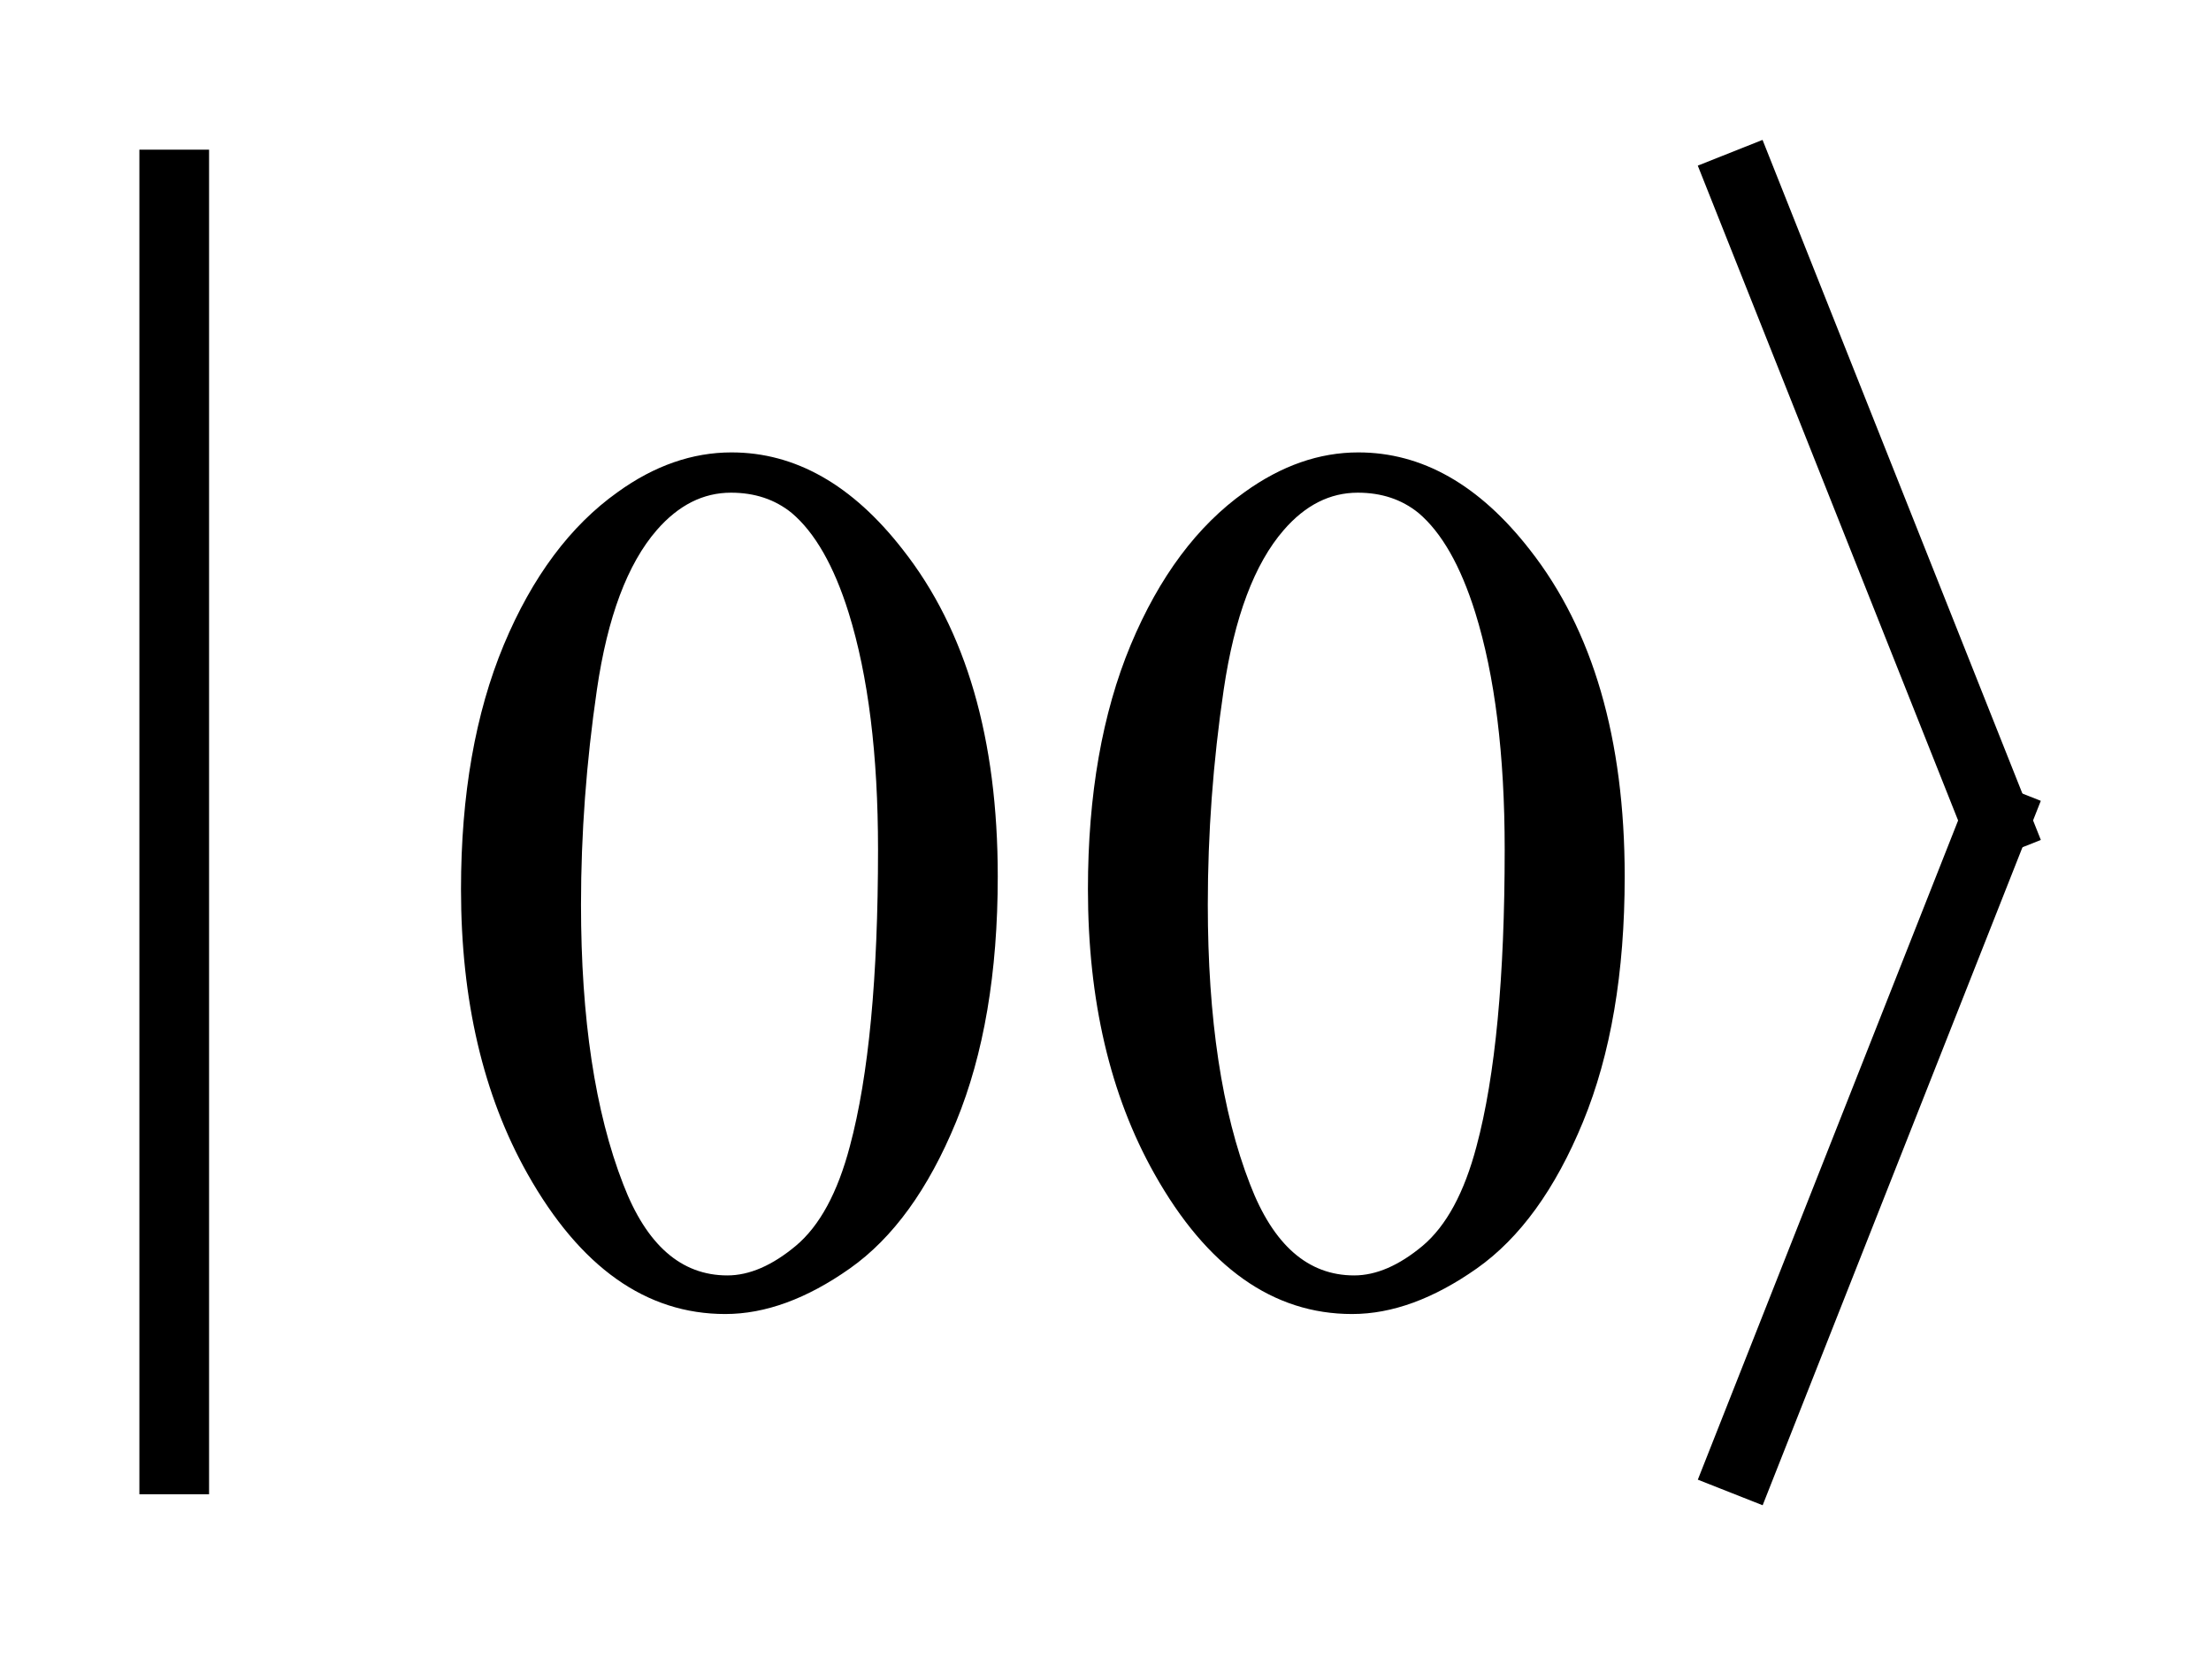 <?xml version="1.0" encoding="UTF-8"?>
<!DOCTYPE svg PUBLIC '-//W3C//DTD SVG 1.0//EN'
          'http://www.w3.org/TR/2001/REC-SVG-20010904/DTD/svg10.dtd'>
<svg stroke-dasharray="none" shape-rendering="auto" xmlns="http://www.w3.org/2000/svg" font-family="'Dialog'" text-rendering="auto" width="25" fill-opacity="1" color-interpolation="auto" color-rendering="auto" preserveAspectRatio="xMidYMid meet" font-size="12px" viewBox="0 0 25 19" fill="black" xmlns:xlink="http://www.w3.org/1999/xlink" stroke="black" image-rendering="auto" stroke-miterlimit="10" stroke-linecap="square" stroke-linejoin="miter" font-style="normal" stroke-width="1" height="19" stroke-dashoffset="0" font-weight="normal" stroke-opacity="1"
><!--Generated by the Batik Graphics2D SVG Generator--><defs id="genericDefs"
  /><g
  ><defs id="defs1"
    ><clipPath clipPathUnits="userSpaceOnUse" id="clipPath1"
      ><path d="M-1 -1 L14.63 -1 L14.63 10.797 L-1 10.797 L-1 -1 Z"
      /></clipPath
      ><clipPath clipPathUnits="userSpaceOnUse" id="clipPath2"
      ><path d="M75.797 29.778 L75.797 39.575 L89.427 39.575 L89.427 29.778 Z"
      /></clipPath
    ></defs
    ><g stroke-width="0.5" transform="scale(1.576,1.576) translate(1,1) matrix(1,0,0,1,-75.797,-29.778)"
    ><line y2="39.251" fill="none" x1="76.047" clip-path="url(#clipPath2)" x2="76.047" y1="30.102"
    /></g
    ><g stroke-width="0.5" transform="matrix(1.576,0,0,1.576,-117.862,-45.347)"
    ><line y2="34.661" fill="none" x1="87.291" clip-path="url(#clipPath2)" x2="89.103" y1="30.102"
    /></g
    ><g stroke-width="0.5" transform="matrix(1.576,0,0,1.576,-117.862,-45.347)"
    ><line y2="39.251" fill="none" x1="89.103" clip-path="url(#clipPath2)" x2="87.291" y1="34.661"
    /></g
    ><g stroke-width="0.5" transform="matrix(1.576,0,0,1.576,-117.862,-45.347)"
    ><path d="M78.093 35.155 C78.093 34.476 78.196 33.891 78.4 33.401 C78.605 32.911 78.878 32.546 79.217 32.305 C79.48 32.115 79.753 32.02 80.034 32.02 C80.491 32.02 80.901 32.252 81.263 32.718 C81.717 33.295 81.944 34.076 81.944 35.063 C81.944 35.754 81.844 36.34 81.645 36.824 C81.446 37.308 81.192 37.658 80.883 37.876 C80.574 38.094 80.276 38.203 79.989 38.203 C79.421 38.203 78.948 37.868 78.57 37.197 C78.252 36.632 78.093 35.951 78.093 35.155 ZM78.954 35.265 C78.954 36.084 79.055 36.753 79.257 37.272 C79.424 37.708 79.673 37.926 80.004 37.926 C80.162 37.926 80.326 37.855 80.496 37.713 C80.666 37.57 80.795 37.333 80.883 36.999 C81.018 36.495 81.085 35.786 81.085 34.869 C81.085 34.19 81.015 33.623 80.874 33.17 C80.769 32.834 80.632 32.595 80.465 32.454 C80.345 32.357 80.2 32.309 80.03 32.309 C79.831 32.309 79.654 32.398 79.498 32.577 C79.287 32.82 79.144 33.202 79.068 33.723 C78.992 34.244 78.954 34.758 78.954 35.265 Z" stroke="none" clip-path="url(#clipPath2)"
    /></g
    ><g stroke-width="0.5" transform="matrix(1.576,0,0,1.576,-117.862,-45.347)"
    ><path d="M82.591 35.155 C82.591 34.476 82.694 33.891 82.898 33.401 C83.103 32.911 83.376 32.546 83.715 32.305 C83.979 32.115 84.25 32.02 84.531 32.02 C84.988 32.02 85.398 32.252 85.761 32.718 C86.214 33.295 86.442 34.076 86.442 35.063 C86.442 35.754 86.342 36.34 86.143 36.824 C85.944 37.308 85.69 37.658 85.381 37.876 C85.071 38.094 84.774 38.203 84.486 38.203 C83.919 38.203 83.445 37.868 83.068 37.197 C82.75 36.632 82.591 35.951 82.591 35.155 ZM83.451 35.265 C83.451 36.084 83.552 36.753 83.754 37.272 C83.921 37.708 84.17 37.926 84.501 37.926 C84.659 37.926 84.823 37.855 84.993 37.713 C85.162 37.57 85.291 37.333 85.379 36.999 C85.514 36.495 85.581 35.786 85.581 34.869 C85.581 34.19 85.511 33.623 85.37 33.17 C85.265 32.834 85.129 32.595 84.962 32.454 C84.842 32.357 84.697 32.309 84.527 32.309 C84.328 32.309 84.151 32.398 83.996 32.577 C83.785 32.82 83.642 33.202 83.565 33.723 C83.488 34.244 83.451 34.758 83.451 35.265 Z" stroke="none" clip-path="url(#clipPath2)"
    /></g
  ></g
></svg
>
